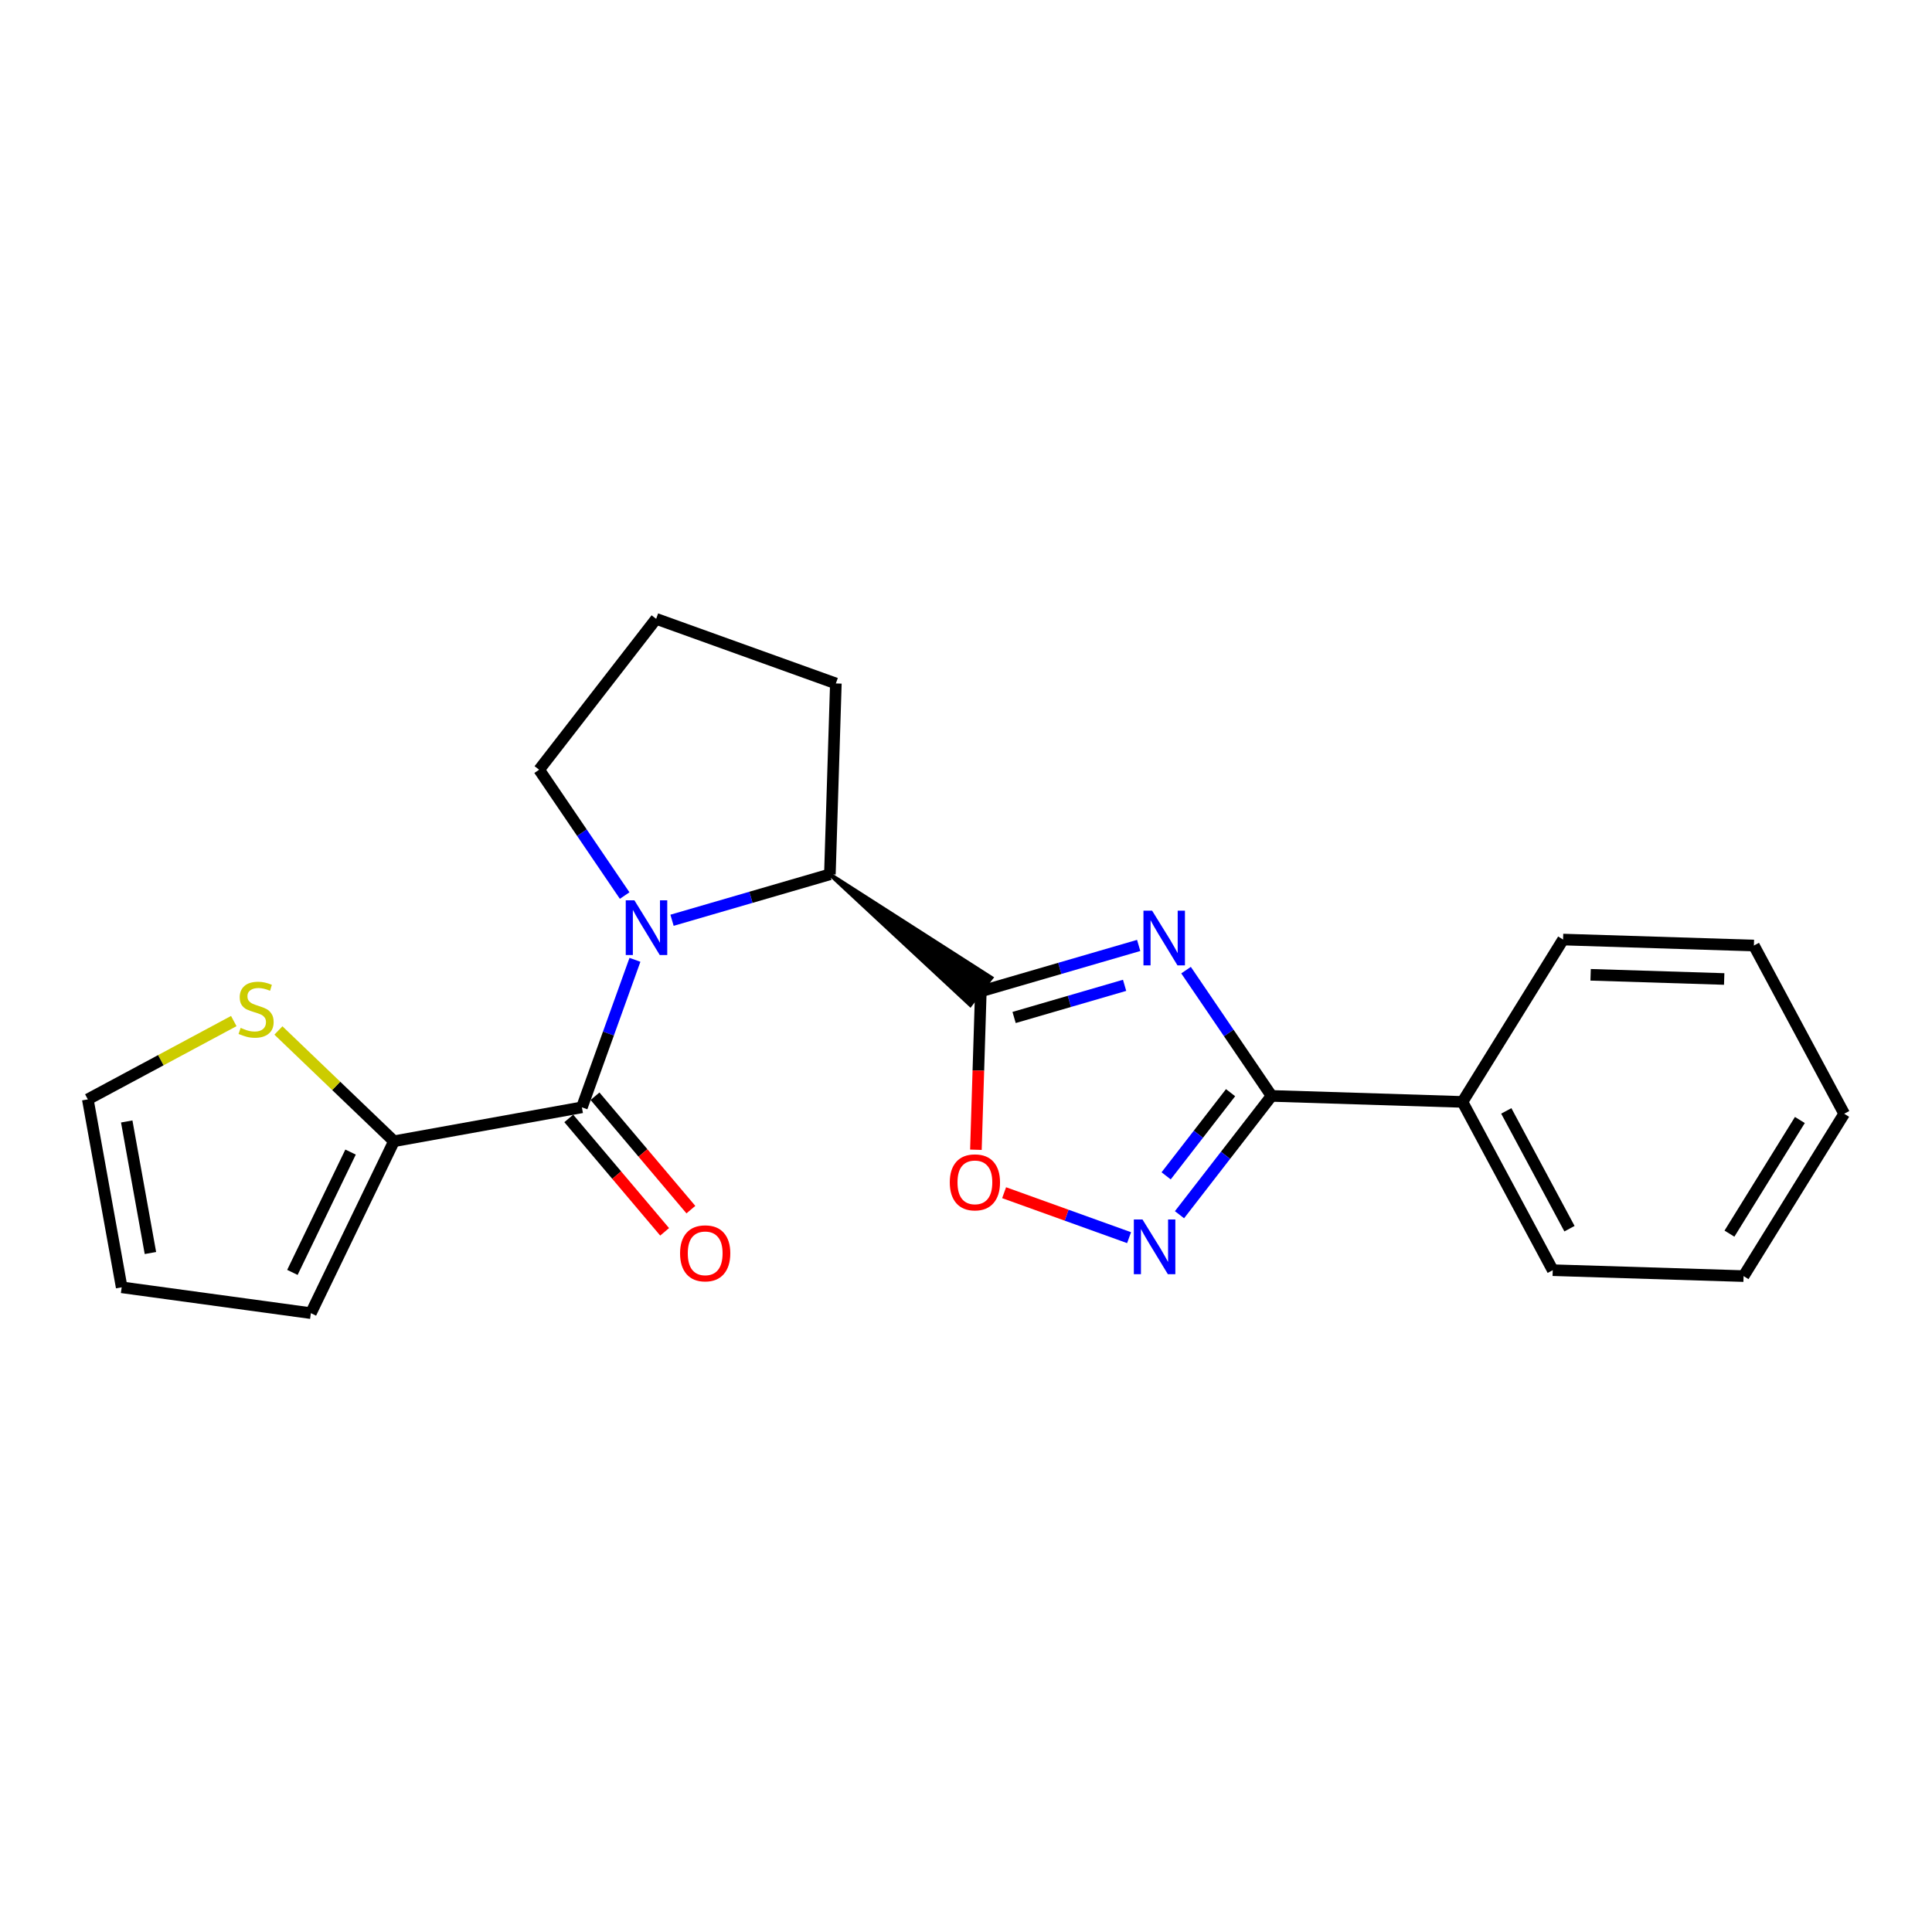 <?xml version='1.0' encoding='iso-8859-1'?>
<svg version='1.1' baseProfile='full'
              xmlns='http://www.w3.org/2000/svg'
                      xmlns:rdkit='http://www.rdkit.org/xml'
                      xmlns:xlink='http://www.w3.org/1999/xlink'
                  xml:space='preserve'
width='1000px' height='1000px' viewBox='0 0 1000 1000'>
<!-- END OF HEADER -->
<rect style='opacity:1.0;fill:#FFFFFF;stroke:none' width='1000' height='1000' x='0' y='0'> </rect>
<path class='bond-0' d='M 589.377,489.354 L 548.524,501.24' style='fill:none;fill-rule:evenodd;stroke:#0000FF;stroke-width:6px;stroke-linecap:butt;stroke-linejoin:miter;stroke-opacity:1' />
<path class='bond-0' d='M 548.524,501.24 L 507.67,513.126' style='fill:none;fill-rule:evenodd;stroke:#000000;stroke-width:6px;stroke-linecap:butt;stroke-linejoin:miter;stroke-opacity:1' />
<path class='bond-0' d='M 582.091,510.003 L 553.494,518.323' style='fill:none;fill-rule:evenodd;stroke:#0000FF;stroke-width:6px;stroke-linecap:butt;stroke-linejoin:miter;stroke-opacity:1' />
<path class='bond-0' d='M 553.494,518.323 L 524.897,526.644' style='fill:none;fill-rule:evenodd;stroke:#000000;stroke-width:6px;stroke-linecap:butt;stroke-linejoin:miter;stroke-opacity:1' />
<path class='bond-2' d='M 613.895,502.141 L 636.026,534.691' style='fill:none;fill-rule:evenodd;stroke:#0000FF;stroke-width:6px;stroke-linecap:butt;stroke-linejoin:miter;stroke-opacity:1' />
<path class='bond-2' d='M 636.026,534.691 L 658.157,567.242' style='fill:none;fill-rule:evenodd;stroke:#000000;stroke-width:6px;stroke-linecap:butt;stroke-linejoin:miter;stroke-opacity:1' />
<path class='bond-5' d='M 507.67,513.126 L 506.399,554.117' style='fill:none;fill-rule:evenodd;stroke:#000000;stroke-width:6px;stroke-linecap:butt;stroke-linejoin:miter;stroke-opacity:1' />
<path class='bond-5' d='M 506.399,554.117 L 505.127,595.109' style='fill:none;fill-rule:evenodd;stroke:#FF0000;stroke-width:6px;stroke-linecap:butt;stroke-linejoin:miter;stroke-opacity:1' />
<path class='bond-6' d='M 429.545,452.556 L 502.22,520.157 L 513.121,506.096 Z' style='fill:#000000;fill-rule:evenodd;fill-opacity:1;stroke:#000000;stroke-width:2px;stroke-linecap:butt;stroke-linejoin:miter;stroke-opacity:1;' />
<path class='bond-1' d='M 347.839,476.328 L 388.692,464.442' style='fill:none;fill-rule:evenodd;stroke:#0000FF;stroke-width:6px;stroke-linecap:butt;stroke-linejoin:miter;stroke-opacity:1' />
<path class='bond-1' d='M 388.692,464.442 L 429.545,452.556' style='fill:none;fill-rule:evenodd;stroke:#000000;stroke-width:6px;stroke-linecap:butt;stroke-linejoin:miter;stroke-opacity:1' />
<path class='bond-3' d='M 328.647,496.803 L 314.918,534.978' style='fill:none;fill-rule:evenodd;stroke:#0000FF;stroke-width:6px;stroke-linecap:butt;stroke-linejoin:miter;stroke-opacity:1' />
<path class='bond-3' d='M 314.918,534.978 L 301.189,573.153' style='fill:none;fill-rule:evenodd;stroke:#000000;stroke-width:6px;stroke-linecap:butt;stroke-linejoin:miter;stroke-opacity:1' />
<path class='bond-14' d='M 323.324,463.541 L 301.191,430.975' style='fill:none;fill-rule:evenodd;stroke:#0000FF;stroke-width:6px;stroke-linecap:butt;stroke-linejoin:miter;stroke-opacity:1' />
<path class='bond-14' d='M 301.191,430.975 L 279.058,398.41' style='fill:none;fill-rule:evenodd;stroke:#000000;stroke-width:6px;stroke-linecap:butt;stroke-linejoin:miter;stroke-opacity:1' />
<path class='bond-4' d='M 658.157,567.242 L 634.331,597.989' style='fill:none;fill-rule:evenodd;stroke:#000000;stroke-width:6px;stroke-linecap:butt;stroke-linejoin:miter;stroke-opacity:1' />
<path class='bond-4' d='M 634.331,597.989 L 610.504,628.736' style='fill:none;fill-rule:evenodd;stroke:#0000FF;stroke-width:6px;stroke-linecap:butt;stroke-linejoin:miter;stroke-opacity:1' />
<path class='bond-4' d='M 636.946,565.568 L 620.268,587.091' style='fill:none;fill-rule:evenodd;stroke:#000000;stroke-width:6px;stroke-linecap:butt;stroke-linejoin:miter;stroke-opacity:1' />
<path class='bond-4' d='M 620.268,587.091 L 603.589,608.614' style='fill:none;fill-rule:evenodd;stroke:#0000FF;stroke-width:6px;stroke-linecap:butt;stroke-linejoin:miter;stroke-opacity:1' />
<path class='bond-10' d='M 658.157,567.242 L 756.96,570.346' style='fill:none;fill-rule:evenodd;stroke:#000000;stroke-width:6px;stroke-linecap:butt;stroke-linejoin:miter;stroke-opacity:1' />
<path class='bond-7' d='M 301.189,573.153 L 203.918,590.707' style='fill:none;fill-rule:evenodd;stroke:#000000;stroke-width:6px;stroke-linecap:butt;stroke-linejoin:miter;stroke-opacity:1' />
<path class='bond-9' d='M 294.395,578.896 L 319.204,608.243' style='fill:none;fill-rule:evenodd;stroke:#000000;stroke-width:6px;stroke-linecap:butt;stroke-linejoin:miter;stroke-opacity:1' />
<path class='bond-9' d='M 319.204,608.243 L 344.013,637.591' style='fill:none;fill-rule:evenodd;stroke:#FF0000;stroke-width:6px;stroke-linecap:butt;stroke-linejoin:miter;stroke-opacity:1' />
<path class='bond-9' d='M 307.982,567.41 L 332.791,596.757' style='fill:none;fill-rule:evenodd;stroke:#000000;stroke-width:6px;stroke-linecap:butt;stroke-linejoin:miter;stroke-opacity:1' />
<path class='bond-9' d='M 332.791,596.757 L 357.6,626.105' style='fill:none;fill-rule:evenodd;stroke:#FF0000;stroke-width:6px;stroke-linecap:butt;stroke-linejoin:miter;stroke-opacity:1' />
<path class='bond-22' d='M 584.405,640.613 L 552.066,628.977' style='fill:none;fill-rule:evenodd;stroke:#0000FF;stroke-width:6px;stroke-linecap:butt;stroke-linejoin:miter;stroke-opacity:1' />
<path class='bond-22' d='M 552.066,628.977 L 519.726,617.34' style='fill:none;fill-rule:evenodd;stroke:#FF0000;stroke-width:6px;stroke-linecap:butt;stroke-linejoin:miter;stroke-opacity:1' />
<path class='bond-15' d='M 429.545,452.556 L 432.639,353.753' style='fill:none;fill-rule:evenodd;stroke:#000000;stroke-width:6px;stroke-linecap:butt;stroke-linejoin:miter;stroke-opacity:1' />
<path class='bond-8' d='M 203.918,590.707 L 174.012,562.04' style='fill:none;fill-rule:evenodd;stroke:#000000;stroke-width:6px;stroke-linecap:butt;stroke-linejoin:miter;stroke-opacity:1' />
<path class='bond-8' d='M 174.012,562.04 L 144.106,533.372' style='fill:none;fill-rule:evenodd;stroke:#CCCC00;stroke-width:6px;stroke-linecap:butt;stroke-linejoin:miter;stroke-opacity:1' />
<path class='bond-11' d='M 203.918,590.707 L 160.912,679.685' style='fill:none;fill-rule:evenodd;stroke:#000000;stroke-width:6px;stroke-linecap:butt;stroke-linejoin:miter;stroke-opacity:1' />
<path class='bond-11' d='M 181.449,596.312 L 151.344,658.596' style='fill:none;fill-rule:evenodd;stroke:#000000;stroke-width:6px;stroke-linecap:butt;stroke-linejoin:miter;stroke-opacity:1' />
<path class='bond-12' d='M 121.003,528.496 L 83.229,548.764' style='fill:none;fill-rule:evenodd;stroke:#CCCC00;stroke-width:6px;stroke-linecap:butt;stroke-linejoin:miter;stroke-opacity:1' />
<path class='bond-12' d='M 83.229,548.764 L 45.455,569.031' style='fill:none;fill-rule:evenodd;stroke:#000000;stroke-width:6px;stroke-linecap:butt;stroke-linejoin:miter;stroke-opacity:1' />
<path class='bond-17' d='M 756.96,570.346 L 803.693,657.446' style='fill:none;fill-rule:evenodd;stroke:#000000;stroke-width:6px;stroke-linecap:butt;stroke-linejoin:miter;stroke-opacity:1' />
<path class='bond-17' d='M 779.647,574.999 L 812.36,635.969' style='fill:none;fill-rule:evenodd;stroke:#000000;stroke-width:6px;stroke-linecap:butt;stroke-linejoin:miter;stroke-opacity:1' />
<path class='bond-18' d='M 756.96,570.346 L 809.04,486.31' style='fill:none;fill-rule:evenodd;stroke:#000000;stroke-width:6px;stroke-linecap:butt;stroke-linejoin:miter;stroke-opacity:1' />
<path class='bond-13' d='M 160.912,679.685 L 62.979,666.312' style='fill:none;fill-rule:evenodd;stroke:#000000;stroke-width:6px;stroke-linecap:butt;stroke-linejoin:miter;stroke-opacity:1' />
<path class='bond-25' d='M 45.455,569.031 L 62.979,666.312' style='fill:none;fill-rule:evenodd;stroke:#000000;stroke-width:6px;stroke-linecap:butt;stroke-linejoin:miter;stroke-opacity:1' />
<path class='bond-25' d='M 65.593,580.469 L 77.86,648.565' style='fill:none;fill-rule:evenodd;stroke:#000000;stroke-width:6px;stroke-linecap:butt;stroke-linejoin:miter;stroke-opacity:1' />
<path class='bond-23' d='M 279.058,398.41 L 339.629,320.315' style='fill:none;fill-rule:evenodd;stroke:#000000;stroke-width:6px;stroke-linecap:butt;stroke-linejoin:miter;stroke-opacity:1' />
<path class='bond-16' d='M 432.639,353.753 L 339.629,320.315' style='fill:none;fill-rule:evenodd;stroke:#000000;stroke-width:6px;stroke-linecap:butt;stroke-linejoin:miter;stroke-opacity:1' />
<path class='bond-20' d='M 803.693,657.446 L 902.475,660.51' style='fill:none;fill-rule:evenodd;stroke:#000000;stroke-width:6px;stroke-linecap:butt;stroke-linejoin:miter;stroke-opacity:1' />
<path class='bond-19' d='M 809.04,486.31 L 907.813,489.404' style='fill:none;fill-rule:evenodd;stroke:#000000;stroke-width:6px;stroke-linecap:butt;stroke-linejoin:miter;stroke-opacity:1' />
<path class='bond-19' d='M 823.299,504.557 L 892.44,506.723' style='fill:none;fill-rule:evenodd;stroke:#000000;stroke-width:6px;stroke-linecap:butt;stroke-linejoin:miter;stroke-opacity:1' />
<path class='bond-21' d='M 907.813,489.404 L 954.545,576.474' style='fill:none;fill-rule:evenodd;stroke:#000000;stroke-width:6px;stroke-linecap:butt;stroke-linejoin:miter;stroke-opacity:1' />
<path class='bond-24' d='M 902.475,660.51 L 954.545,576.474' style='fill:none;fill-rule:evenodd;stroke:#000000;stroke-width:6px;stroke-linecap:butt;stroke-linejoin:miter;stroke-opacity:1' />
<path class='bond-24' d='M 895.162,638.534 L 931.611,579.709' style='fill:none;fill-rule:evenodd;stroke:#000000;stroke-width:6px;stroke-linecap:butt;stroke-linejoin:miter;stroke-opacity:1' />
<path  class='atom-0' d='M 596.328 471.35
L 605.608 486.35
Q 606.528 487.83, 608.008 490.51
Q 609.488 493.19, 609.568 493.35
L 609.568 471.35
L 613.328 471.35
L 613.328 499.67
L 609.448 499.67
L 599.488 483.27
Q 598.328 481.35, 597.088 479.15
Q 595.888 476.95, 595.528 476.27
L 595.528 499.67
L 591.848 499.67
L 591.848 471.35
L 596.328 471.35
' fill='#0000FF'/>
<path  class='atom-2' d='M 328.367 466.012
L 337.647 481.012
Q 338.567 482.492, 340.047 485.172
Q 341.527 487.852, 341.607 488.012
L 341.607 466.012
L 345.367 466.012
L 345.367 494.332
L 341.487 494.332
L 331.527 477.932
Q 330.367 476.012, 329.127 473.812
Q 327.927 471.612, 327.567 470.932
L 327.567 494.332
L 323.887 494.332
L 323.887 466.012
L 328.367 466.012
' fill='#0000FF'/>
<path  class='atom-5' d='M 591.357 631.207
L 600.637 646.207
Q 601.557 647.687, 603.037 650.367
Q 604.517 653.047, 604.597 653.207
L 604.597 631.207
L 608.357 631.207
L 608.357 659.527
L 604.477 659.527
L 594.517 643.127
Q 593.357 641.207, 592.117 639.007
Q 590.917 636.807, 590.557 636.127
L 590.557 659.527
L 586.877 659.527
L 586.877 631.207
L 591.357 631.207
' fill='#0000FF'/>
<path  class='atom-6' d='M 491.606 611.979
Q 491.606 605.179, 494.966 601.379
Q 498.326 597.579, 504.606 597.579
Q 510.886 597.579, 514.246 601.379
Q 517.606 605.179, 517.606 611.979
Q 517.606 618.859, 514.206 622.779
Q 510.806 626.659, 504.606 626.659
Q 498.366 626.659, 494.966 622.779
Q 491.606 618.899, 491.606 611.979
M 504.606 623.459
Q 508.926 623.459, 511.246 620.579
Q 513.606 617.659, 513.606 611.979
Q 513.606 606.419, 511.246 603.619
Q 508.926 600.779, 504.606 600.779
Q 500.286 600.779, 497.926 603.579
Q 495.606 606.379, 495.606 611.979
Q 495.606 617.699, 497.926 620.579
Q 500.286 623.459, 504.606 623.459
' fill='#FF0000'/>
<path  class='atom-9' d='M 124.554 532.019
Q 124.874 532.139, 126.194 532.699
Q 127.514 533.259, 128.954 533.619
Q 130.434 533.939, 131.874 533.939
Q 134.554 533.939, 136.114 532.659
Q 137.674 531.339, 137.674 529.059
Q 137.674 527.499, 136.874 526.539
Q 136.114 525.579, 134.914 525.059
Q 133.714 524.539, 131.714 523.939
Q 129.194 523.179, 127.674 522.459
Q 126.194 521.739, 125.114 520.219
Q 124.074 518.699, 124.074 516.139
Q 124.074 512.579, 126.474 510.379
Q 128.914 508.179, 133.714 508.179
Q 136.994 508.179, 140.714 509.739
L 139.794 512.819
Q 136.394 511.419, 133.834 511.419
Q 131.074 511.419, 129.554 512.579
Q 128.034 513.699, 128.074 515.659
Q 128.074 517.179, 128.834 518.099
Q 129.634 519.019, 130.754 519.539
Q 131.914 520.059, 133.834 520.659
Q 136.394 521.459, 137.914 522.259
Q 139.434 523.059, 140.514 524.699
Q 141.634 526.299, 141.634 529.059
Q 141.634 532.979, 138.994 535.099
Q 136.394 537.179, 132.034 537.179
Q 129.514 537.179, 127.594 536.619
Q 125.714 536.099, 123.474 535.179
L 124.554 532.019
' fill='#CCCC00'/>
<path  class='atom-10' d='M 352.001 648.719
Q 352.001 641.919, 355.361 638.119
Q 358.721 634.319, 365.001 634.319
Q 371.281 634.319, 374.641 638.119
Q 378.001 641.919, 378.001 648.719
Q 378.001 655.599, 374.601 659.519
Q 371.201 663.399, 365.001 663.399
Q 358.761 663.399, 355.361 659.519
Q 352.001 655.639, 352.001 648.719
M 365.001 660.199
Q 369.321 660.199, 371.641 657.319
Q 374.001 654.399, 374.001 648.719
Q 374.001 643.159, 371.641 640.359
Q 369.321 637.519, 365.001 637.519
Q 360.681 637.519, 358.321 640.319
Q 356.001 643.119, 356.001 648.719
Q 356.001 654.439, 358.321 657.319
Q 360.681 660.199, 365.001 660.199
' fill='#FF0000'/>
</svg>
